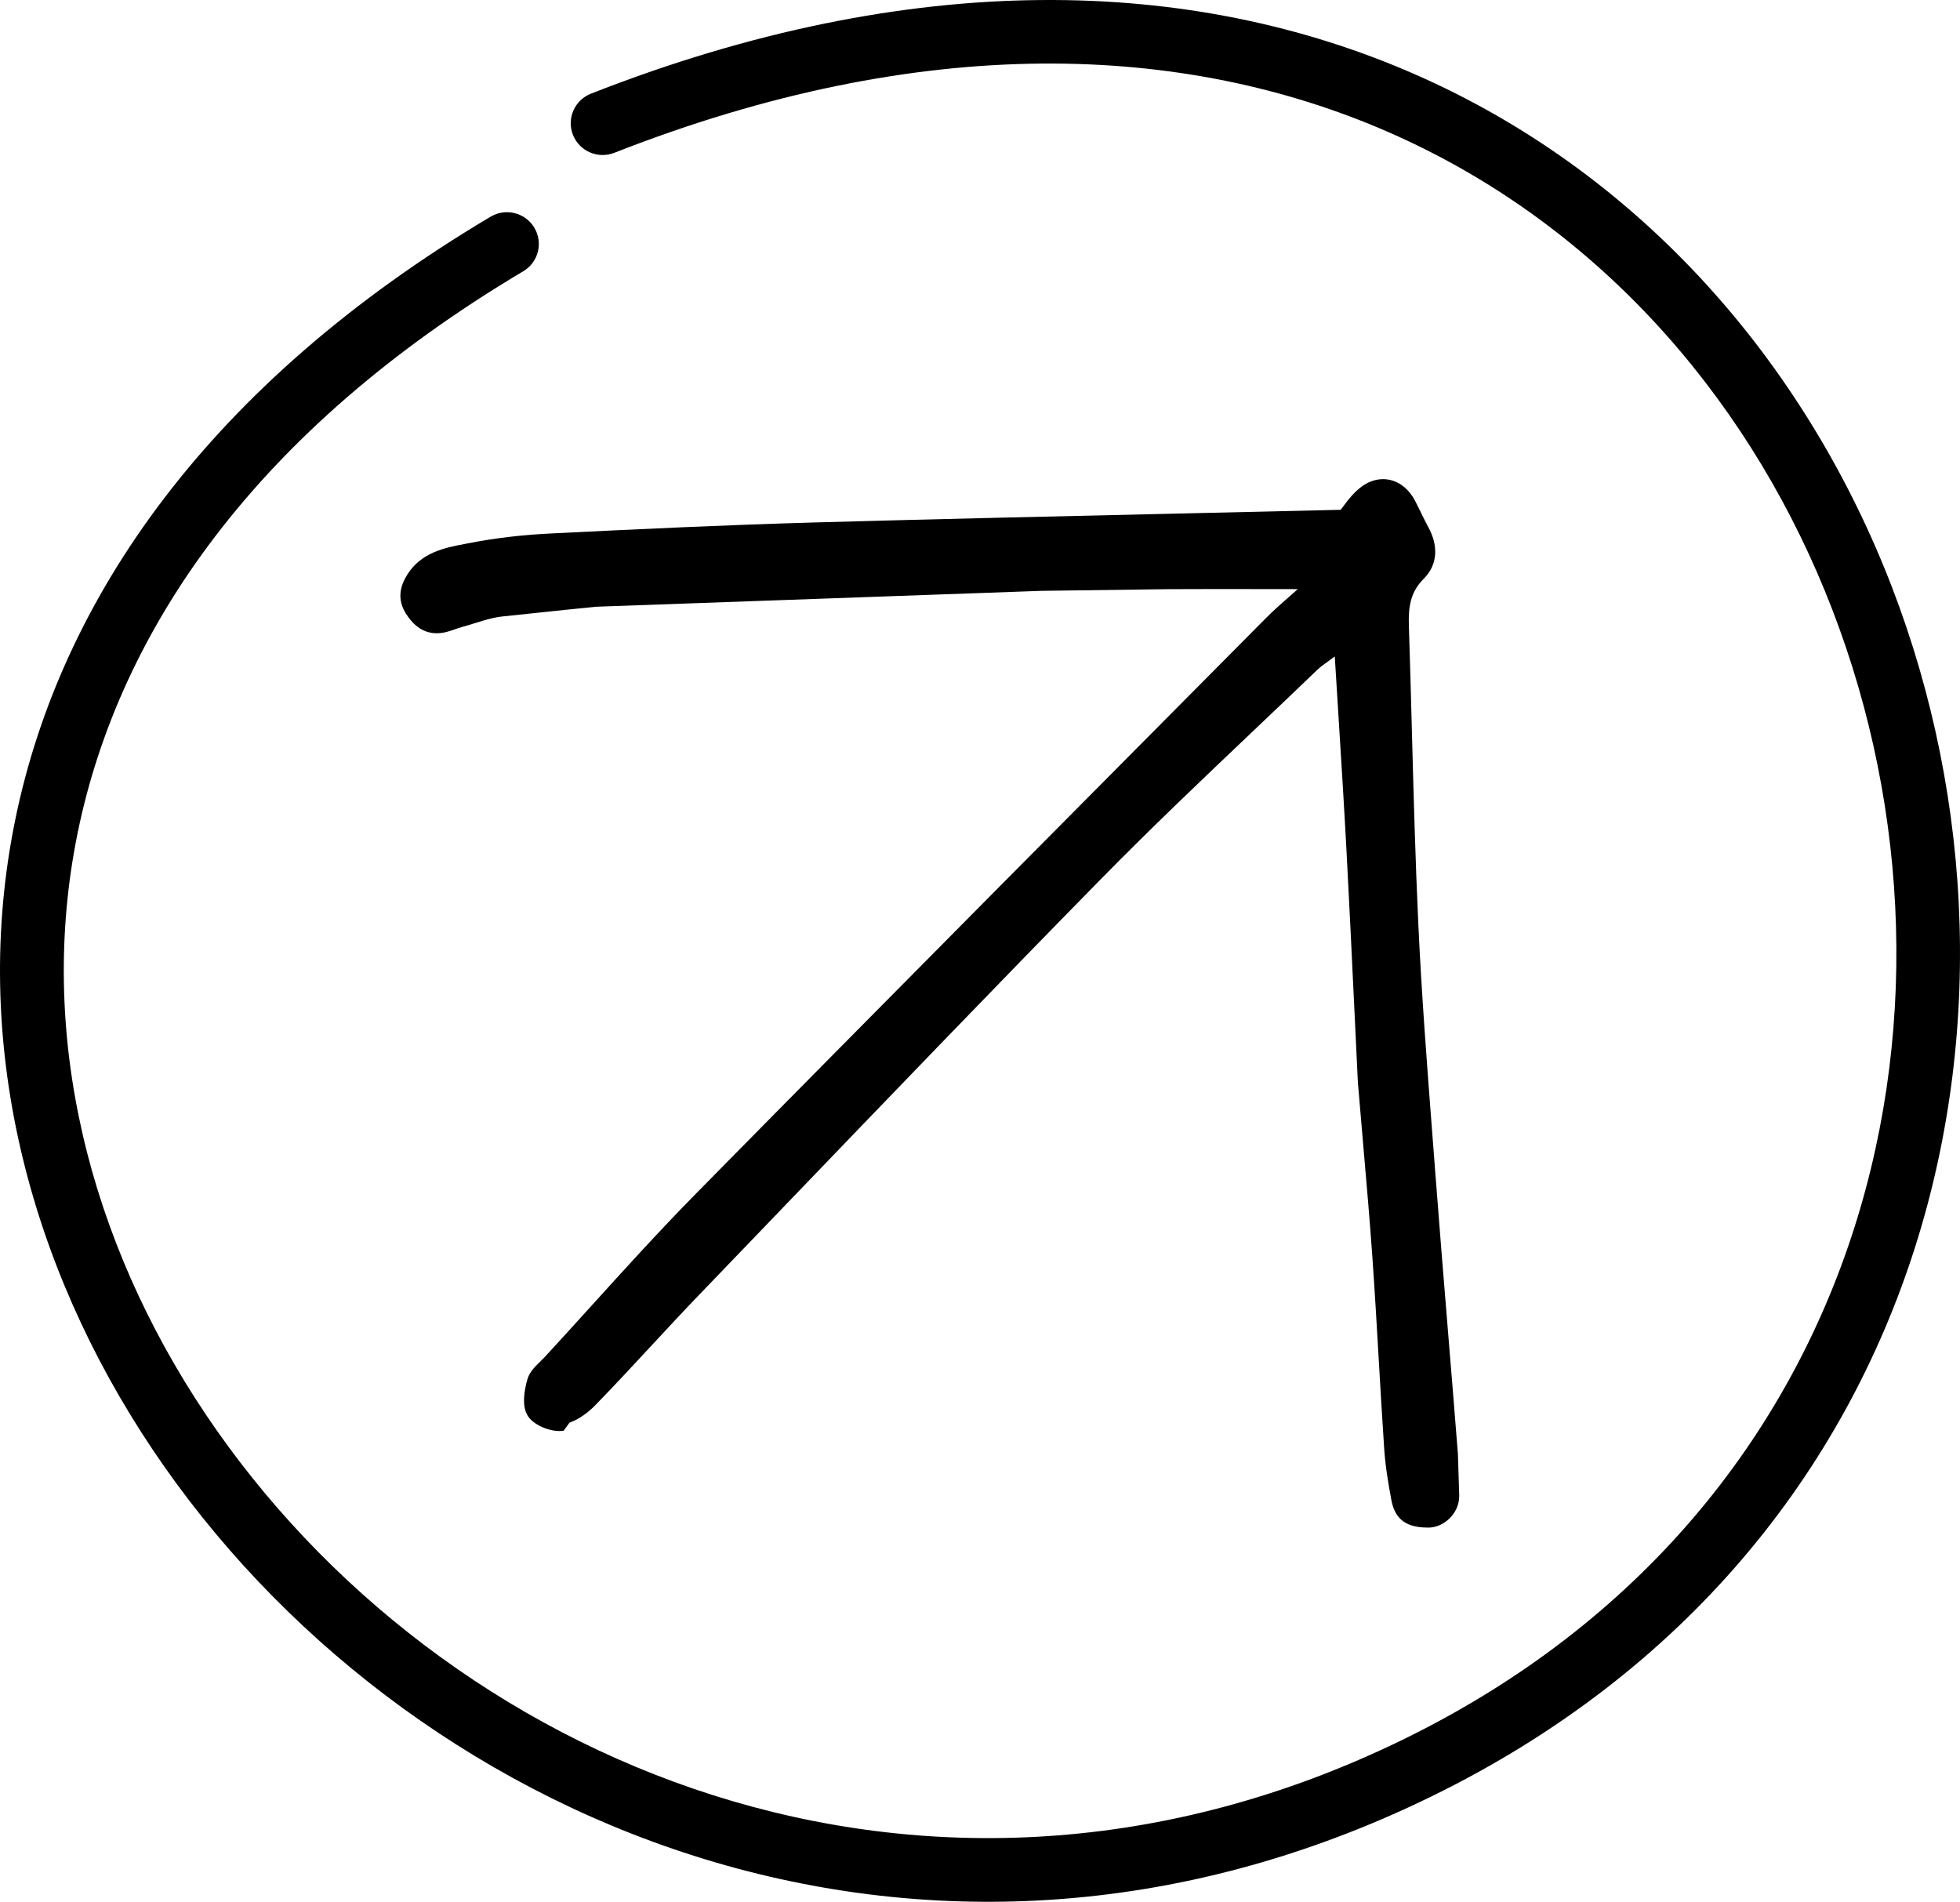 <?xml version="1.0" encoding="UTF-8"?> <svg xmlns="http://www.w3.org/2000/svg" width="101" height="98" viewBox="0 0 101 98" fill="none"> <path d="M31.656 7.874C47.583 1.624 61.065 2.216 71.571 6.818C82.098 11.43 89.807 20.143 94.032 30.438C102.498 51.071 96.859 77.643 72.309 89.634C47.693 101.658 22.662 90.855 10.605 72.888C4.589 63.922 1.875 53.265 4.01 42.877C6.139 32.517 13.135 22.203 26.965 13.977C27.745 13.514 27.999 12.509 27.534 11.733C27.069 10.956 26.06 10.703 25.281 11.166C10.799 19.778 3.134 30.81 0.79 42.22C-1.549 53.602 1.452 65.139 7.872 74.707C20.691 93.809 47.426 105.435 73.756 92.574C100.152 79.681 106.064 51.106 97.074 29.199C92.57 18.223 84.3 8.818 72.894 3.821C61.467 -1.185 47.064 -1.692 30.451 4.827C29.607 5.159 29.192 6.109 29.525 6.951C29.857 7.792 30.811 8.205 31.656 7.874Z" fill="black"></path> <path d="M25.911 31.764C26.544 31.699 27.176 31.632 27.808 31.565C28.778 31.462 29.747 31.359 30.715 31.265L53.669 30.446L60.184 30.36C61.803 30.351 63.422 30.353 65.162 30.356L65.165 30.356H65.166C65.723 30.357 66.293 30.357 66.878 30.358C66.8 30.426 66.723 30.493 66.649 30.558C66.089 31.048 65.622 31.456 65.193 31.893C63.287 33.814 61.38 35.735 59.474 37.656L59.427 37.703L59.424 37.706C53.962 43.208 48.5 48.71 43.05 54.224C40.649 56.652 38.25 59.083 35.855 61.517C33.993 63.408 32.207 65.379 30.426 67.344L30.425 67.345C29.648 68.203 28.871 69.059 28.09 69.907C28.021 69.982 27.945 70.057 27.86 70.139L27.85 70.149C27.77 70.226 27.684 70.31 27.603 70.397C27.437 70.574 27.26 70.795 27.18 71.067C27.101 71.342 27.026 71.681 27.008 72.011C26.99 72.328 27.02 72.696 27.208 72.978C27.391 73.251 27.721 73.454 28.035 73.578C28.353 73.703 28.73 73.776 29.049 73.724L29.346 73.311C29.828 73.14 30.302 72.793 30.657 72.429C31.641 71.421 32.599 70.387 33.557 69.353C34.376 68.471 35.194 67.587 36.029 66.72C37.472 65.221 38.913 63.72 40.355 62.22L40.356 62.218L40.357 62.217C45.798 56.555 51.239 50.892 56.741 45.289C59.288 42.693 61.927 40.186 64.566 37.679C65.665 36.635 66.764 35.59 67.857 34.539C68.042 34.361 68.254 34.21 68.467 34.058L68.473 34.054C68.576 33.98 68.68 33.906 68.782 33.828L68.806 34.219C68.858 35.074 68.911 35.92 68.964 36.76L68.968 36.823L68.968 36.825C69.114 39.163 69.258 41.454 69.381 43.745C69.531 46.551 69.665 49.356 69.799 52.162C69.856 53.365 69.914 54.568 69.972 55.771C69.977 55.863 69.986 55.956 69.995 56.048C69.999 56.09 70.003 56.133 70.006 56.175C70.007 56.188 70.008 56.202 70.01 56.215C70.086 57.131 70.165 58.047 70.245 58.962L70.245 58.966C70.416 60.929 70.587 62.893 70.725 64.859C70.847 66.6 70.948 68.342 71.049 70.084L71.049 70.088L71.049 70.089L71.049 70.091C71.138 71.609 71.226 73.129 71.328 74.646C71.386 75.53 71.533 76.414 71.696 77.287C71.845 78.081 72.255 78.716 73.551 78.716C74.311 78.756 75.195 78.061 75.195 77.079L75.127 74.922C74.962 72.819 74.79 70.721 74.617 68.623C74.395 65.916 74.173 63.21 73.967 60.499C73.917 59.848 73.867 59.197 73.817 58.547L73.816 58.533C73.536 54.894 73.256 51.259 73.087 47.618C72.934 44.32 72.846 41.022 72.757 37.72L72.757 37.719C72.709 35.894 72.66 34.068 72.6 32.239C72.569 31.273 72.68 30.506 73.361 29.83C73.737 29.456 73.929 29.013 73.955 28.543C73.98 28.079 73.844 27.61 73.604 27.169C73.486 26.952 73.376 26.728 73.263 26.498L73.227 26.423C73.127 26.218 73.025 26.008 72.917 25.801C72.621 25.235 72.163 24.849 71.622 24.729C71.077 24.609 70.505 24.773 70.013 25.195C69.768 25.403 69.561 25.646 69.394 25.861C69.317 25.96 69.246 26.055 69.184 26.14L69.184 26.14L69.167 26.163C69.138 26.202 69.111 26.238 69.087 26.27C66.378 26.334 63.685 26.396 61.005 26.457C54.653 26.601 48.367 26.744 42.084 26.919C37.516 27.047 32.952 27.262 28.393 27.489C26.963 27.559 25.526 27.72 24.12 27.997C24.067 28.007 24.013 28.017 23.959 28.028L23.935 28.032C22.931 28.225 21.711 28.46 20.991 29.605C20.8 29.908 20.663 30.232 20.637 30.578C20.611 30.931 20.702 31.279 20.919 31.622C21.295 32.215 21.846 32.707 22.693 32.622L22.694 32.622C22.912 32.6 23.116 32.538 23.298 32.478C23.358 32.457 23.414 32.438 23.468 32.419C23.586 32.378 23.693 32.34 23.807 32.309C24.027 32.249 24.256 32.178 24.479 32.109C24.619 32.065 24.756 32.023 24.886 31.984C25.238 31.881 25.575 31.797 25.911 31.764Z" fill="black"></path> </svg> 